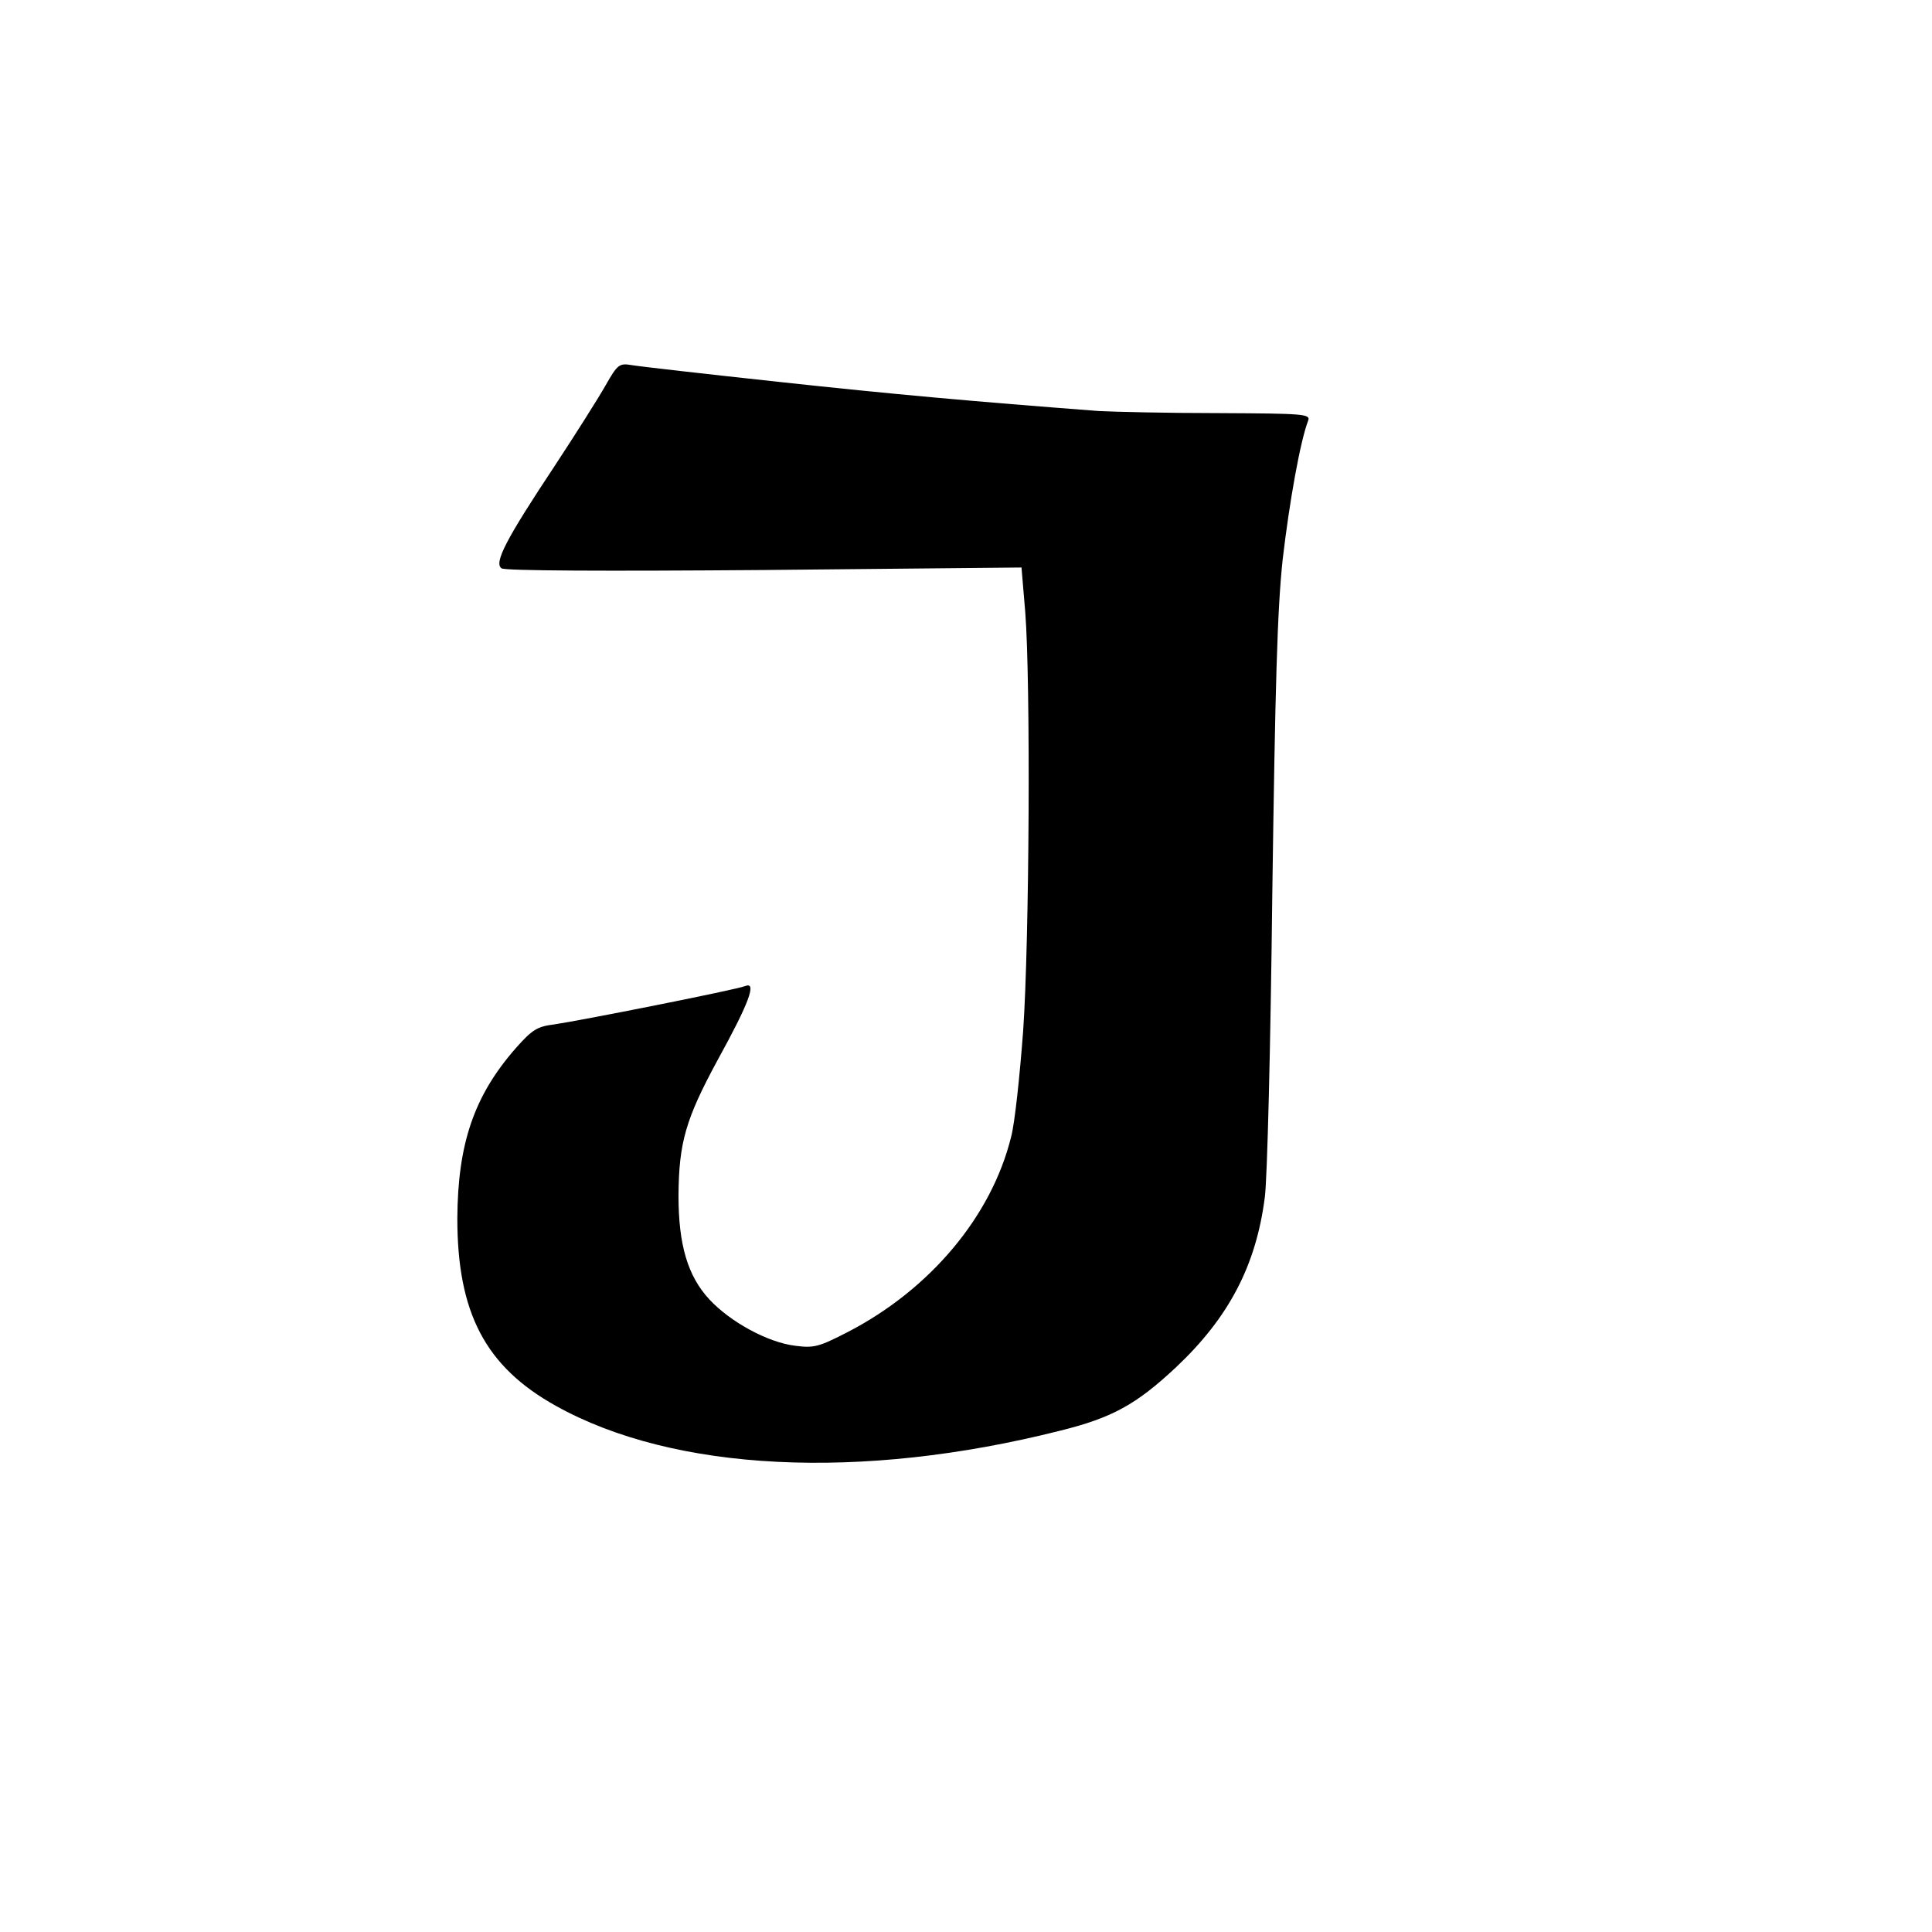 <?xml version="1.0" standalone="no"?>
<!DOCTYPE svg PUBLIC "-//W3C//DTD SVG 20010904//EN"
 "http://www.w3.org/TR/2001/REC-SVG-20010904/DTD/svg10.dtd">
<svg version="1.0" xmlns="http://www.w3.org/2000/svg"
 width="463pt" height="463pt" viewBox="0 0 463 463"
 preserveAspectRatio="xMidYMid meet">
<g transform="translate(0,463) scale(0.1,-0.1)"
fill="#000000" stroke="none">
<path d="M1451 3706 c-17 -30 -72 -117 -122 -193 -116 -175 -146 -232 -127
-245 8 -6 250 -7 630 -4 l616 6 9 -107 c13 -166 10 -785 -5 -1003 -8 -107 -20
-222 -29 -255 -47 -190 -194 -365 -391 -467 -70 -36 -81 -39 -127 -33 -65 8
-155 57 -205 111 -52 56 -74 131 -74 249 1 127 17 183 94 325 76 138 94 188
66 177 -22 -9 -396 -83 -458 -92 -41 -5 -53 -13 -92 -57 -100 -114 -139 -229
-140 -408 0 -226 67 -355 236 -449 283 -158 731 -180 1207 -60 126 31 184 63
280 153 126 119 191 243 212 406 6 41 14 368 18 725 7 503 12 685 25 805 16
137 42 283 61 332 6 16 -11 17 -214 18 -121 0 -251 3 -288 5 -301 23 -492 40
-768 70 -176 19 -334 37 -351 40 -30 5 -34 2 -63 -49z"/>
</g>
</svg>
